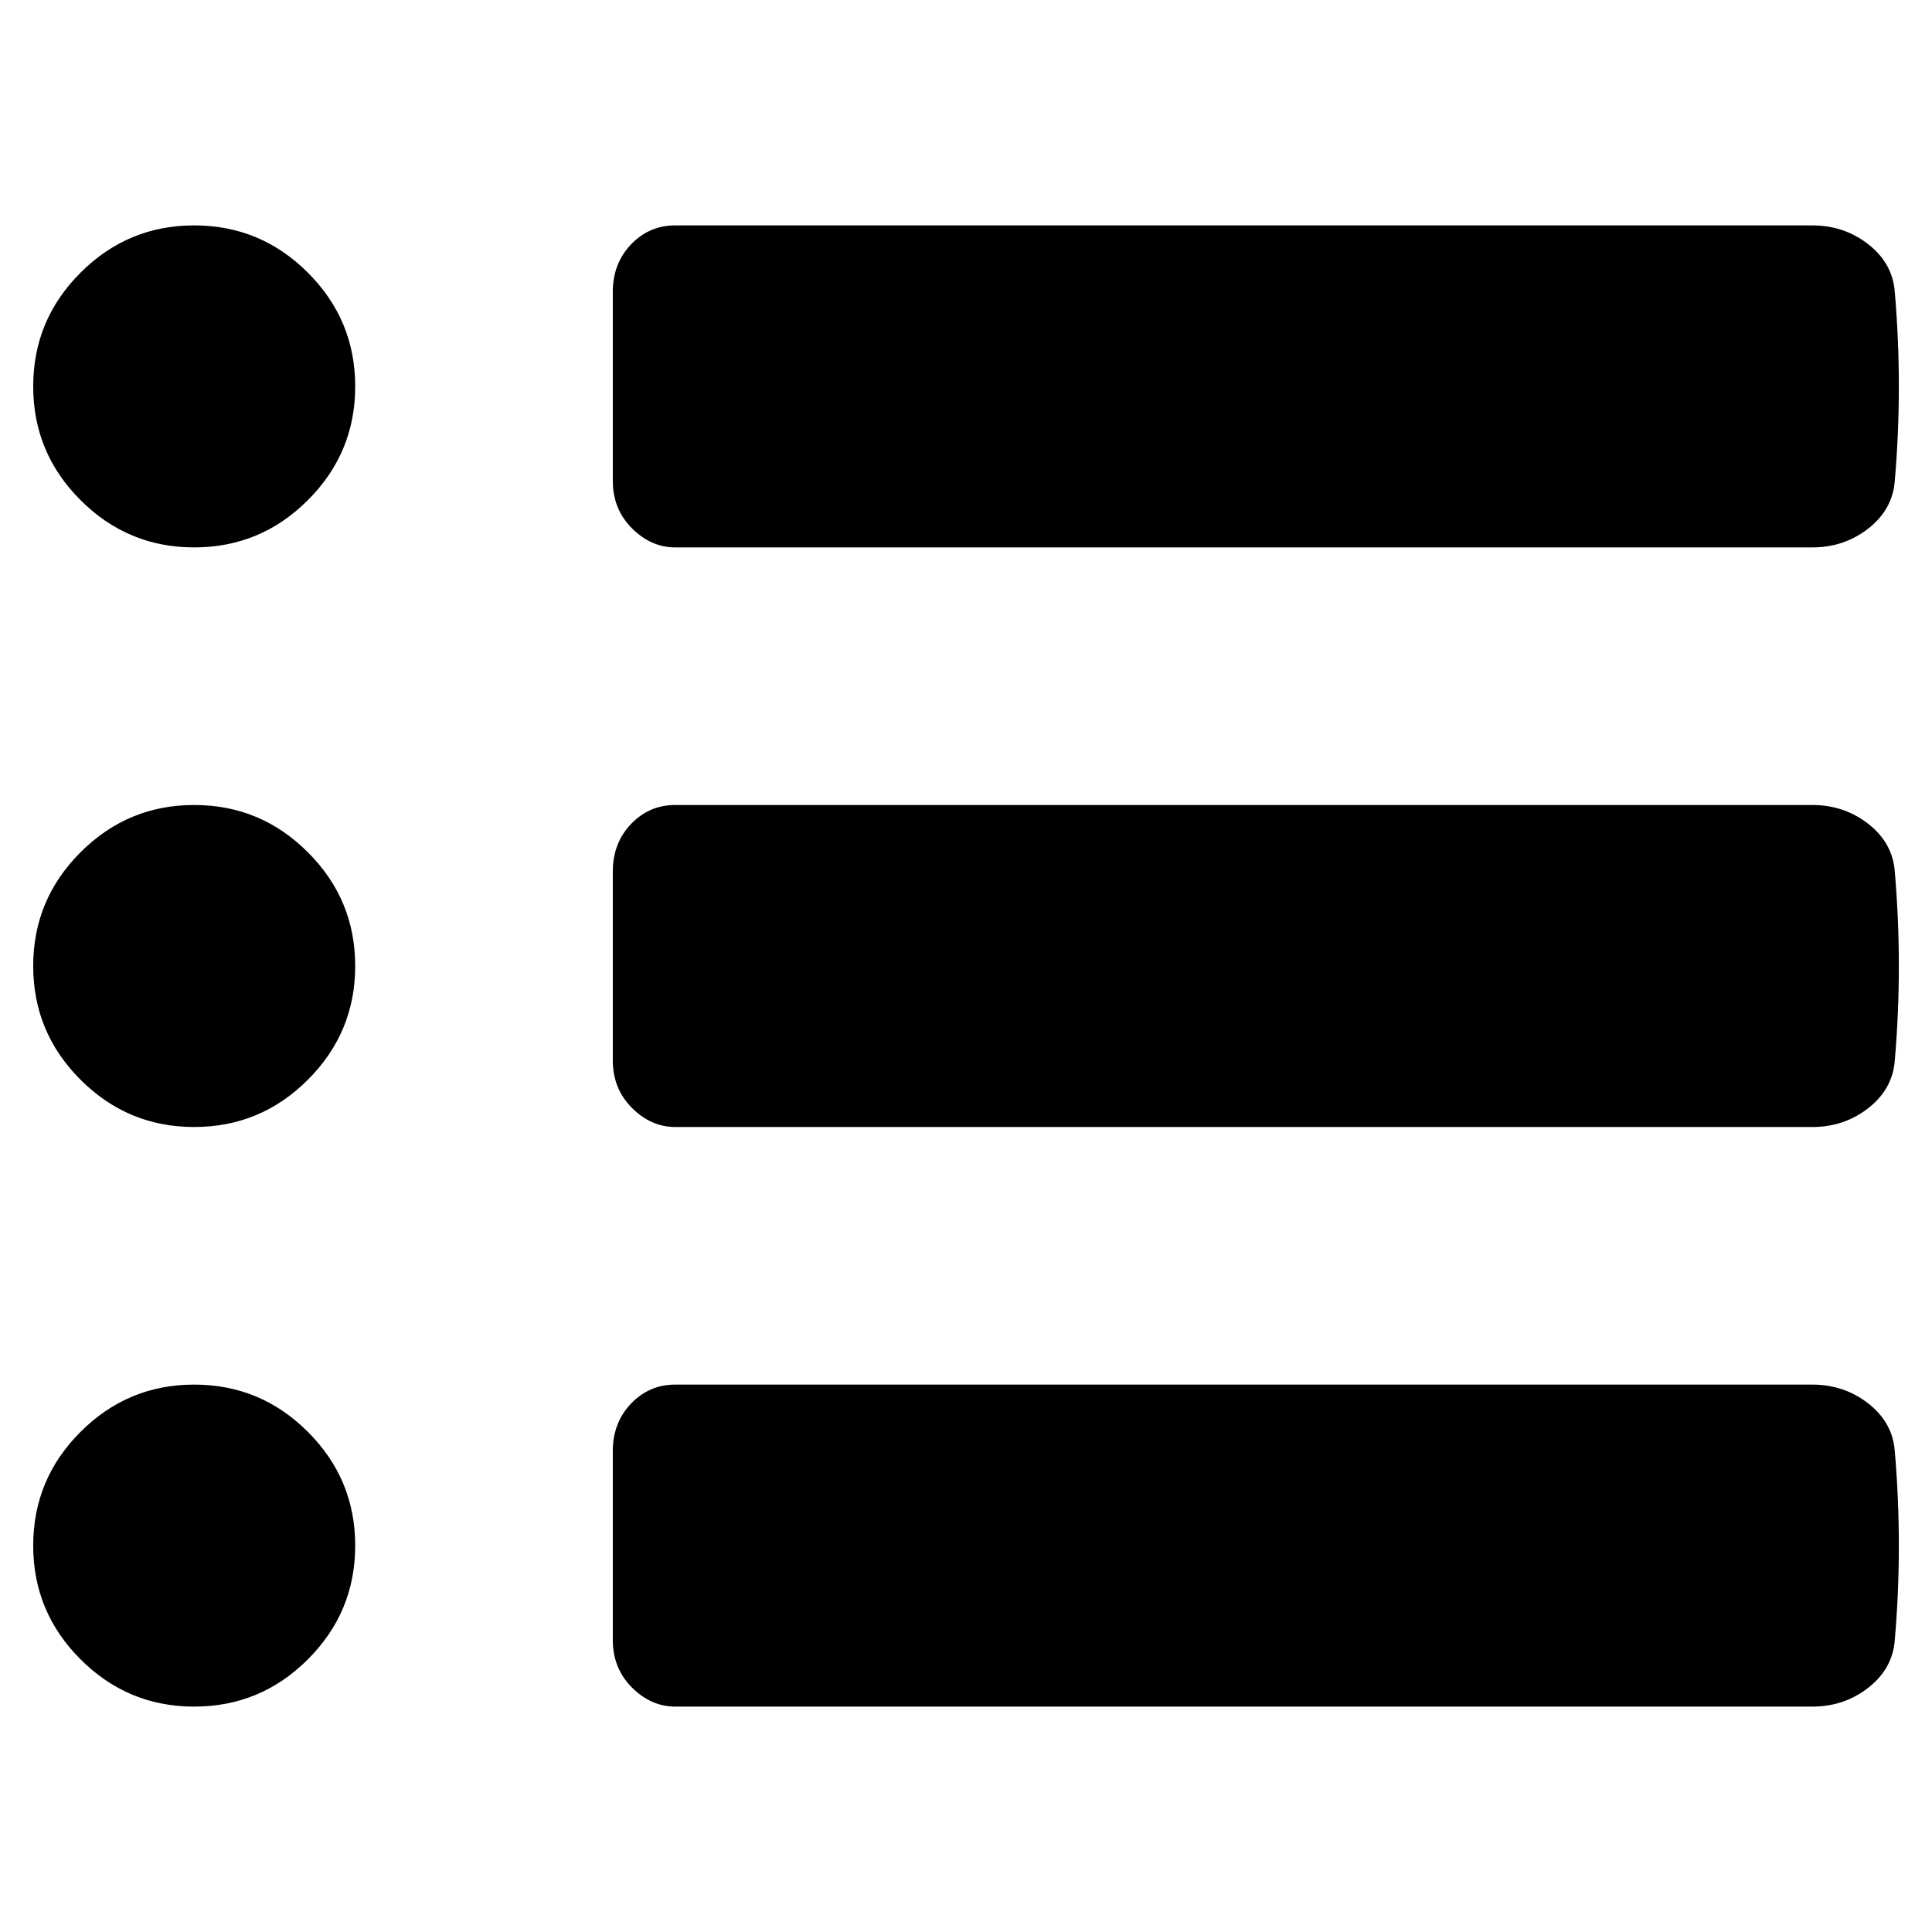 <svg xmlns="http://www.w3.org/2000/svg" viewBox="0 0 960 960"><path d="M96.5 112c22 0 40.8 7.8 56.5 23.5s23.5 34.5 23.5 56.5-7.8 40.8-23.5 56.5S118.5 272 96.5 272s-40.8-7.8-56.5-23.5S16.5 214 16.5 192s7.8-40.8 23.5-56.5S74.5 112 96.5 112zm239 160c-8 0-15.2-3.2-21.5-9.5s-9.5-14.2-9.5-23.5v-94c0-9.3 3-17.2 9-23.5s13.3-9.5 22-9.5h565c10.7 0 20 3.2 28 9.5s12.3 14.2 13 23.5c2.7 31.3 2.7 62.7 0 94-.7 9.3-5 17.2-13 23.5s-17.3 9.5-28 9.5h-565zm-239 288c-22 0-40.8-7.8-56.5-23.5S16.5 502 16.5 480s7.8-40.8 23.5-56.5S74.5 400 96.5 400s40.8 7.8 56.5 23.5 23.5 34.5 23.5 56.5-7.8 40.8-23.5 56.5S118.5 560 96.5 560zm804 0h-565c-8 0-15.2-3.2-21.5-9.5s-9.5-14.2-9.5-23.5v-94c0-9.3 3-17.2 9-23.5s13.3-9.5 22-9.5h565c10.7 0 20 3.2 28 9.5s12.3 14.2 13 23.5c2.7 31.3 2.7 62.7 0 94-.7 9.3-5 17.2-13 23.5s-17.3 9.5-28 9.5zm-804 288c-22 0-40.8-7.8-56.5-23.5S16.5 790 16.5 768s7.8-40.8 23.5-56.5S74.5 688 96.5 688s40.8 7.8 56.5 23.5 23.5 34.5 23.5 56.5-7.8 40.8-23.5 56.5S118.5 848 96.5 848zm804 0h-565c-8 0-15.2-3.2-21.5-9.5s-9.5-14.2-9.5-23.5v-94c0-9.3 3-17.2 9-23.5s13.3-9.5 22-9.5h565c10.7 0 20 3.2 28 9.5s12.3 14.2 13 23.5c2.7 31.3 2.7 62.7 0 94-.7 9.3-5 17.2-13 23.5s-17.3 9.5-28 9.5z"/></svg>
